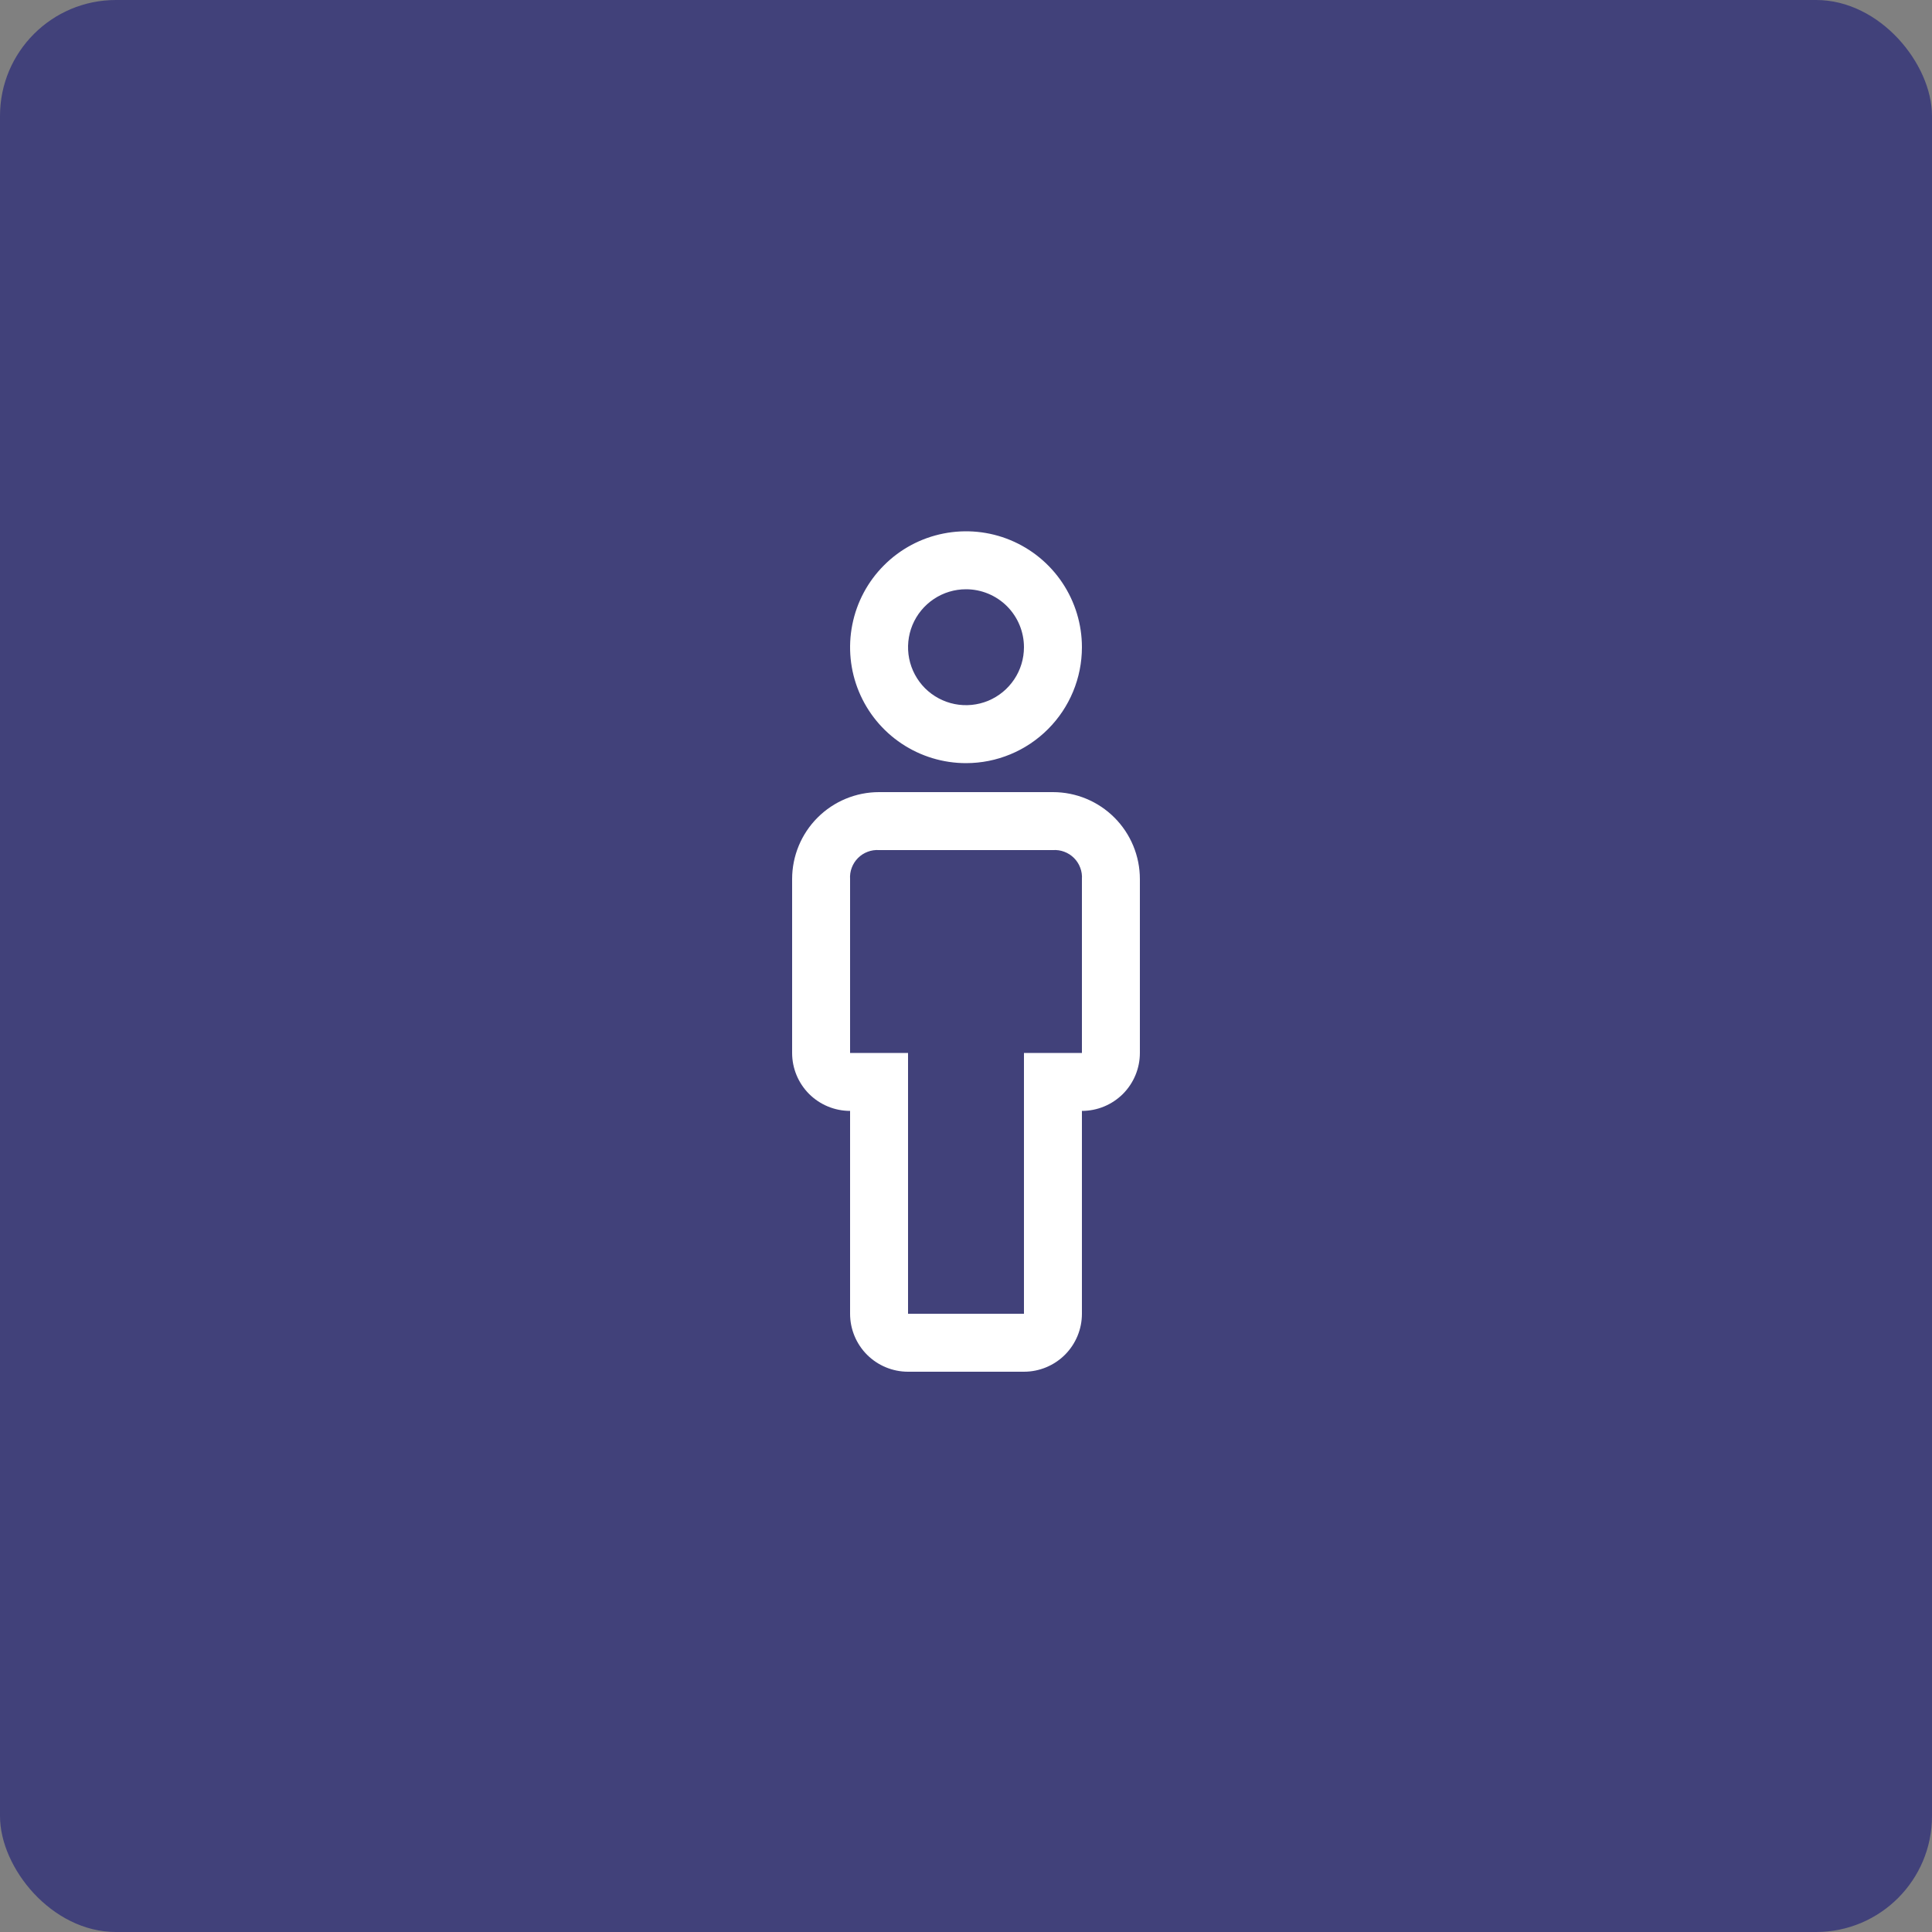 <svg width="50" height="50" viewBox="0 0 50 50" fill="none" xmlns="http://www.w3.org/2000/svg">
<rect x="0" y="0" width="50" height="50" fill="#808080" stroke="none"/>
<rect width="50" height="50" rx="3" fill="#41417A"/>
<g clip-path="url(#clip0_1193_5668)">
<path d="M26.5 35.5H23.5C23.102 35.5 22.721 35.342 22.439 35.061C22.158 34.779 22 34.398 22 34V28.75C21.602 28.75 21.221 28.592 20.939 28.311C20.658 28.029 20.5 27.648 20.5 27.25V22.75C20.5 22.153 20.737 21.581 21.159 21.159C21.581 20.737 22.153 20.5 22.75 20.5H27.25C27.847 20.5 28.419 20.737 28.841 21.159C29.263 21.581 29.5 22.153 29.5 22.75V27.25C29.5 27.648 29.342 28.029 29.061 28.311C28.779 28.592 28.398 28.75 28 28.75V34C28 34.398 27.842 34.779 27.561 35.061C27.279 35.342 26.898 35.5 26.5 35.5ZM22.75 22C22.65 21.993 22.549 22.008 22.455 22.044C22.361 22.079 22.276 22.134 22.205 22.205C22.134 22.276 22.079 22.361 22.044 22.455C22.008 22.549 21.993 22.65 22 22.75V27.25H23.5V34H26.5V27.25H28V22.75C28.007 22.65 27.992 22.549 27.956 22.455C27.921 22.361 27.866 22.276 27.795 22.205C27.724 22.134 27.639 22.079 27.545 22.044C27.451 22.008 27.35 21.993 27.25 22H22.75Z" fill="white"/>
<path d="M25 19.75C24.407 19.75 23.827 19.574 23.333 19.244C22.84 18.915 22.455 18.446 22.228 17.898C22.001 17.35 21.942 16.747 22.058 16.165C22.173 15.583 22.459 15.048 22.879 14.629C23.298 14.209 23.833 13.923 24.415 13.808C24.997 13.692 25.6 13.751 26.148 13.978C26.696 14.205 27.165 14.59 27.494 15.083C27.824 15.577 28 16.157 28 16.75C28 17.546 27.684 18.309 27.121 18.871C26.559 19.434 25.796 19.75 25 19.75ZM25 15.25C24.703 15.25 24.413 15.338 24.167 15.503C23.92 15.668 23.728 15.902 23.614 16.176C23.501 16.45 23.471 16.752 23.529 17.043C23.587 17.334 23.73 17.601 23.939 17.811C24.149 18.02 24.416 18.163 24.707 18.221C24.998 18.279 25.3 18.249 25.574 18.136C25.848 18.022 26.082 17.83 26.247 17.583C26.412 17.337 26.5 17.047 26.5 16.75C26.5 16.352 26.342 15.971 26.061 15.689C25.779 15.408 25.398 15.25 25 15.25Z" fill="white"/>
</g>
<defs>
<clipPath id="clip0_1193_5668">
<rect width="24" height="24" fill="white" transform="translate(13 13)"/>
</clipPath>
</defs>
</svg>
